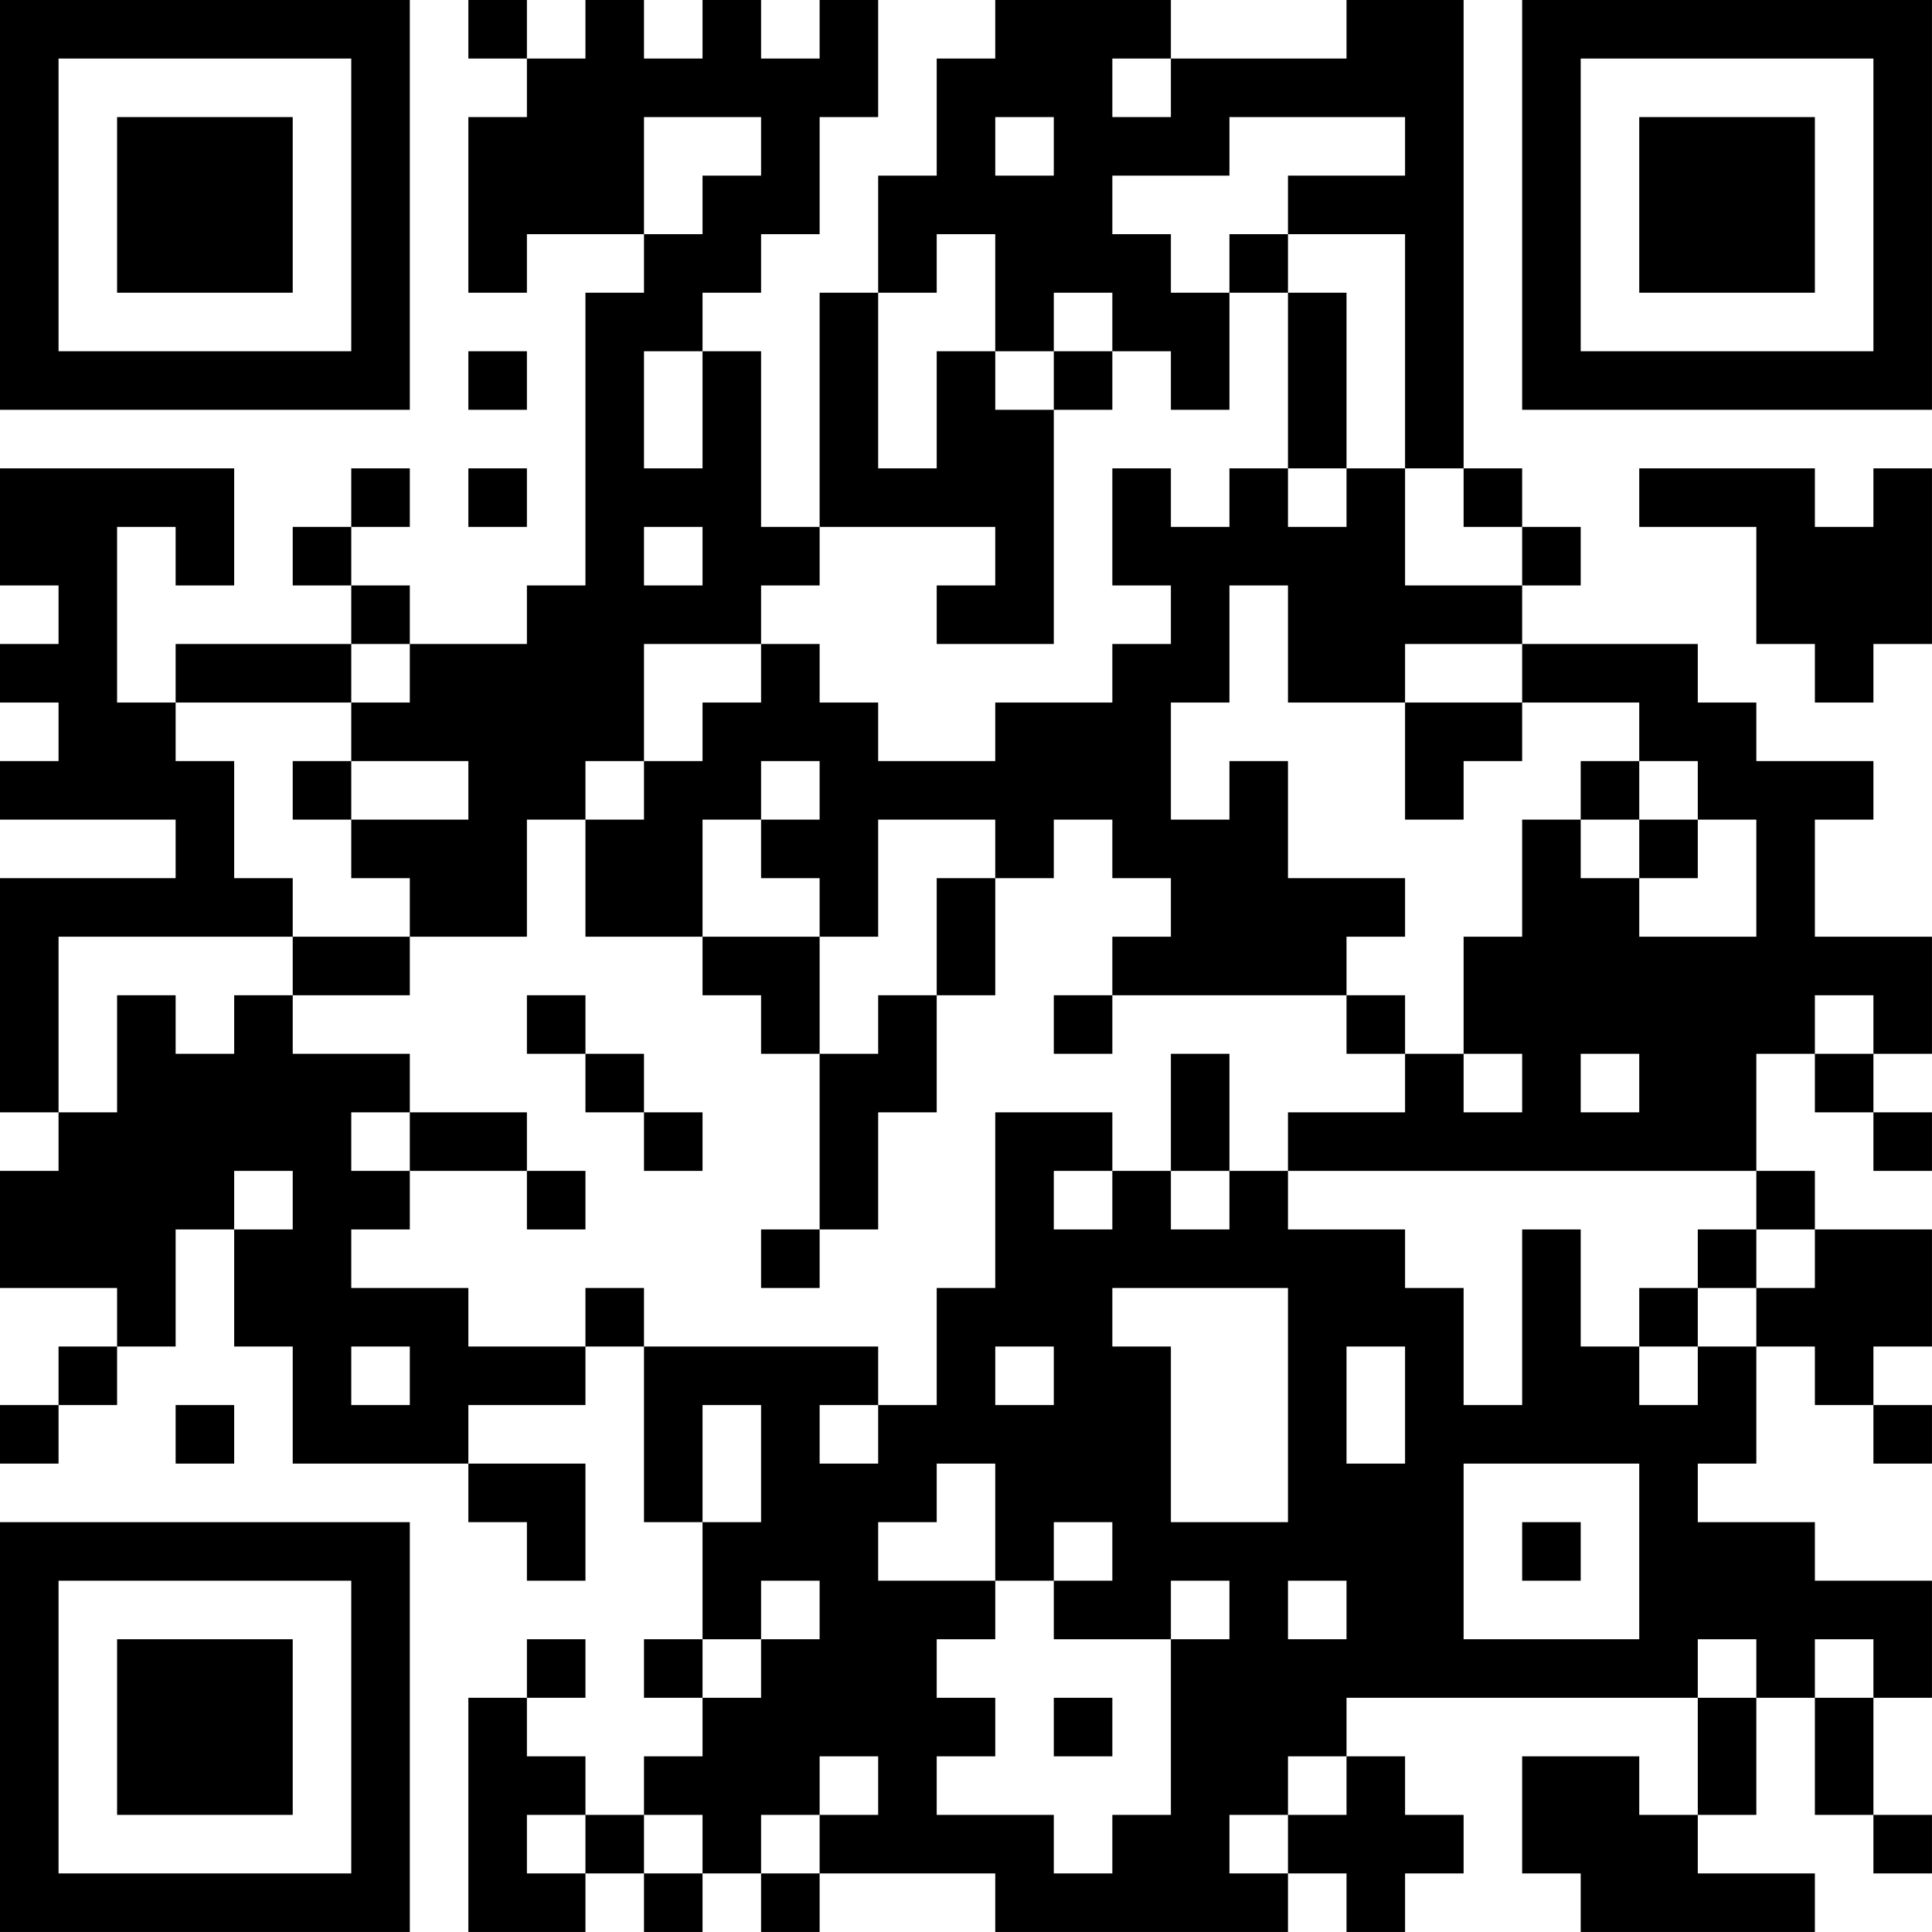 <?xml version="1.0" encoding="UTF-8"?>
<svg xmlns="http://www.w3.org/2000/svg" version="1.1" width="400" height="400" viewBox="0 0 400 400"><rect x="0" y="0" width="400" height="400" fill="#ffffff"/><g transform="scale(12.121)"><g transform="translate(0,0)"><path fill-rule="evenodd" d="M8 0L8 1L9 1L9 2L8 2L8 5L9 5L9 4L11 4L11 5L10 5L10 10L9 10L9 11L7 11L7 10L6 10L6 9L7 9L7 8L6 8L6 9L5 9L5 10L6 10L6 11L3 11L3 12L2 12L2 9L3 9L3 10L4 10L4 8L0 8L0 10L1 10L1 11L0 11L0 12L1 12L1 13L0 13L0 14L3 14L3 15L0 15L0 19L1 19L1 20L0 20L0 22L2 22L2 23L1 23L1 24L0 24L0 25L1 25L1 24L2 24L2 23L3 23L3 21L4 21L4 23L5 23L5 25L8 25L8 26L9 26L9 27L10 27L10 25L8 25L8 24L10 24L10 23L11 23L11 26L12 26L12 28L11 28L11 29L12 29L12 30L11 30L11 31L10 31L10 30L9 30L9 29L10 29L10 28L9 28L9 29L8 29L8 33L10 33L10 32L11 32L11 33L12 33L12 32L13 32L13 33L14 33L14 32L17 32L17 33L22 33L22 32L23 32L23 33L24 33L24 32L25 32L25 31L24 31L24 30L23 30L23 29L29 29L29 31L28 31L28 30L26 30L26 32L27 32L27 33L31 33L31 32L29 32L29 31L30 31L30 29L31 29L31 31L32 31L32 32L33 32L33 31L32 31L32 29L33 29L33 27L31 27L31 26L29 26L29 25L30 25L30 23L31 23L31 24L32 24L32 25L33 25L33 24L32 24L32 23L33 23L33 21L31 21L31 20L30 20L30 18L31 18L31 19L32 19L32 20L33 20L33 19L32 19L32 18L33 18L33 16L31 16L31 14L32 14L32 13L30 13L30 12L29 12L29 11L26 11L26 10L27 10L27 9L26 9L26 8L25 8L25 0L23 0L23 1L20 1L20 0L17 0L17 1L16 1L16 3L15 3L15 5L14 5L14 9L13 9L13 6L12 6L12 5L13 5L13 4L14 4L14 2L15 2L15 0L14 0L14 1L13 1L13 0L12 0L12 1L11 1L11 0L10 0L10 1L9 1L9 0ZM19 1L19 2L20 2L20 1ZM11 2L11 4L12 4L12 3L13 3L13 2ZM17 2L17 3L18 3L18 2ZM21 2L21 3L19 3L19 4L20 4L20 5L21 5L21 7L20 7L20 6L19 6L19 5L18 5L18 6L17 6L17 4L16 4L16 5L15 5L15 8L16 8L16 6L17 6L17 7L18 7L18 11L16 11L16 10L17 10L17 9L14 9L14 10L13 10L13 11L11 11L11 13L10 13L10 14L9 14L9 16L7 16L7 15L6 15L6 14L8 14L8 13L6 13L6 12L7 12L7 11L6 11L6 12L3 12L3 13L4 13L4 15L5 15L5 16L1 16L1 19L2 19L2 17L3 17L3 18L4 18L4 17L5 17L5 18L7 18L7 19L6 19L6 20L7 20L7 21L6 21L6 22L8 22L8 23L10 23L10 22L11 22L11 23L15 23L15 24L14 24L14 25L15 25L15 24L16 24L16 22L17 22L17 19L19 19L19 20L18 20L18 21L19 21L19 20L20 20L20 21L21 21L21 20L22 20L22 21L24 21L24 22L25 22L25 24L26 24L26 21L27 21L27 23L28 23L28 24L29 24L29 23L30 23L30 22L31 22L31 21L30 21L30 20L22 20L22 19L24 19L24 18L25 18L25 19L26 19L26 18L25 18L25 16L26 16L26 14L27 14L27 15L28 15L28 16L30 16L30 14L29 14L29 13L28 13L28 12L26 12L26 11L24 11L24 12L22 12L22 10L21 10L21 12L20 12L20 14L21 14L21 13L22 13L22 15L24 15L24 16L23 16L23 17L19 17L19 16L20 16L20 15L19 15L19 14L18 14L18 15L17 15L17 14L15 14L15 16L14 16L14 15L13 15L13 14L14 14L14 13L13 13L13 14L12 14L12 16L10 16L10 14L11 14L11 13L12 13L12 12L13 12L13 11L14 11L14 12L15 12L15 13L17 13L17 12L19 12L19 11L20 11L20 10L19 10L19 8L20 8L20 9L21 9L21 8L22 8L22 9L23 9L23 8L24 8L24 10L26 10L26 9L25 9L25 8L24 8L24 4L22 4L22 3L24 3L24 2ZM21 4L21 5L22 5L22 8L23 8L23 5L22 5L22 4ZM8 6L8 7L9 7L9 6ZM11 6L11 8L12 8L12 6ZM18 6L18 7L19 7L19 6ZM8 8L8 9L9 9L9 8ZM28 8L28 9L30 9L30 11L31 11L31 12L32 12L32 11L33 11L33 8L32 8L32 9L31 9L31 8ZM11 9L11 10L12 10L12 9ZM24 12L24 14L25 14L25 13L26 13L26 12ZM5 13L5 14L6 14L6 13ZM27 13L27 14L28 14L28 15L29 15L29 14L28 14L28 13ZM16 15L16 17L15 17L15 18L14 18L14 16L12 16L12 17L13 17L13 18L14 18L14 21L13 21L13 22L14 22L14 21L15 21L15 19L16 19L16 17L17 17L17 15ZM5 16L5 17L7 17L7 16ZM9 17L9 18L10 18L10 19L11 19L11 20L12 20L12 19L11 19L11 18L10 18L10 17ZM18 17L18 18L19 18L19 17ZM23 17L23 18L24 18L24 17ZM31 17L31 18L32 18L32 17ZM20 18L20 20L21 20L21 18ZM27 18L27 19L28 19L28 18ZM7 19L7 20L9 20L9 21L10 21L10 20L9 20L9 19ZM4 20L4 21L5 21L5 20ZM29 21L29 22L28 22L28 23L29 23L29 22L30 22L30 21ZM19 22L19 23L20 23L20 26L22 26L22 22ZM6 23L6 24L7 24L7 23ZM17 23L17 24L18 24L18 23ZM23 23L23 25L24 25L24 23ZM3 24L3 25L4 25L4 24ZM12 24L12 26L13 26L13 24ZM16 25L16 26L15 26L15 27L17 27L17 28L16 28L16 29L17 29L17 30L16 30L16 31L18 31L18 32L19 32L19 31L20 31L20 28L21 28L21 27L20 27L20 28L18 28L18 27L19 27L19 26L18 26L18 27L17 27L17 25ZM25 25L25 28L28 28L28 25ZM26 26L26 27L27 27L27 26ZM13 27L13 28L12 28L12 29L13 29L13 28L14 28L14 27ZM22 27L22 28L23 28L23 27ZM29 28L29 29L30 29L30 28ZM31 28L31 29L32 29L32 28ZM18 29L18 30L19 30L19 29ZM14 30L14 31L13 31L13 32L14 32L14 31L15 31L15 30ZM22 30L22 31L21 31L21 32L22 32L22 31L23 31L23 30ZM9 31L9 32L10 32L10 31ZM11 31L11 32L12 32L12 31ZM0 0L0 7L7 7L7 0ZM1 1L1 6L6 6L6 1ZM2 2L2 5L5 5L5 2ZM26 0L26 7L33 7L33 0ZM27 1L27 6L32 6L32 1ZM28 2L28 5L31 5L31 2ZM0 26L0 33L7 33L7 26ZM1 27L1 32L6 32L6 27ZM2 28L2 31L5 31L5 28Z" fill="#000000"/></g></g></svg>
